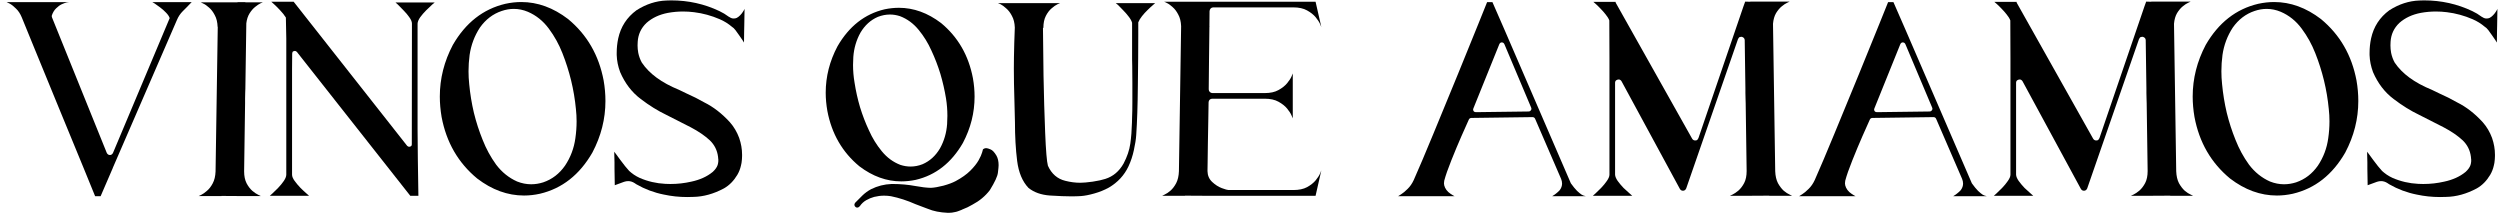 <svg xmlns="http://www.w3.org/2000/svg" fill="none" viewBox="0 0 320 28" height="28" width="320">
<path fill="black" d="M24.533 0.277L24.357 0.453C24.229 0.582 24.076 0.74 23.9 0.928C23.725 1.104 23.555 1.273 23.391 1.438C23.074 1.754 22.828 2.123 22.652 2.545L14.443 21.477V21.494L12.879 25.115H12.176L10.77 21.67C9.832 19.385 8.754 16.766 7.535 13.812C6.328 10.859 5.256 8.246 4.318 5.973C3.381 3.688 2.871 2.439 2.789 2.229C2.59 1.748 2.338 1.367 2.033 1.086C1.74 0.793 1.471 0.582 1.225 0.453L0.855 0.277H8.818L8.555 0.312C8.379 0.348 8.162 0.424 7.904 0.541C7.658 0.658 7.418 0.834 7.184 1.068C6.949 1.291 6.768 1.59 6.639 1.965C6.627 2 6.621 2.035 6.621 2.07C6.621 2.117 6.633 2.17 6.656 2.229L13.67 19.578C13.764 19.754 13.898 19.842 14.074 19.842C14.238 19.842 14.367 19.754 14.461 19.578L21.721 2.316C21.639 2.082 21.48 1.848 21.246 1.613C21.012 1.367 20.76 1.145 20.49 0.945C20.232 0.746 20.004 0.582 19.805 0.453L19.506 0.277H24.533Z"></path>
<path fill="black" d="M31.248 21.934C31.248 22.543 31.354 23.053 31.564 23.463C31.775 23.861 32.022 24.184 32.303 24.43C32.584 24.664 32.836 24.834 33.059 24.939L33.393 25.098H31.195L28.348 25.08L28.365 25.098H25.43L25.764 24.939C25.975 24.834 26.215 24.664 26.484 24.43C26.766 24.195 27.012 23.879 27.223 23.48C27.445 23.07 27.568 22.561 27.592 21.951L27.873 3.441H27.855C27.832 2.832 27.709 2.328 27.486 1.93C27.275 1.52 27.029 1.197 26.748 0.963C26.479 0.717 26.232 0.547 26.01 0.453L25.693 0.295H30.404V0.277H31.406V0.295H33.656L33.357 0.418C33.158 0.512 32.93 0.664 32.672 0.875C32.414 1.074 32.174 1.35 31.951 1.701C31.729 2.053 31.588 2.48 31.529 2.984L31.406 11.369C31.406 11.463 31.4 11.604 31.389 11.791C31.389 12.049 31.383 12.318 31.371 12.6C31.371 12.881 31.371 13.092 31.371 13.232L31.248 21.934Z"></path>
<path fill="black" d="M55.647 0.312L55.312 0.594C55.09 0.793 54.832 1.039 54.539 1.332C54.258 1.613 54.006 1.906 53.783 2.211C53.572 2.516 53.461 2.785 53.449 3.02V16.484L53.484 20.387L53.555 25.062H52.518L37.998 6.641C37.916 6.559 37.828 6.518 37.734 6.518C37.699 6.518 37.635 6.535 37.541 6.57C37.459 6.594 37.412 6.688 37.4 6.852L37.383 8.873V22.355C37.383 22.59 37.494 22.859 37.717 23.164C37.94 23.469 38.191 23.768 38.473 24.061C38.754 24.342 39.006 24.576 39.228 24.764L39.562 25.062H34.535L34.869 24.764C35.08 24.576 35.32 24.342 35.59 24.061C35.871 23.768 36.117 23.469 36.328 23.164C36.539 22.848 36.645 22.578 36.645 22.355V4.918L36.592 2.246C36.393 1.93 36.147 1.619 35.853 1.314C35.572 1.01 35.315 0.752 35.08 0.541L34.728 0.225H37.576V0.207L52.113 18.664C52.195 18.746 52.283 18.787 52.377 18.787C52.424 18.787 52.488 18.77 52.57 18.734C52.664 18.699 52.711 18.605 52.711 18.453L52.728 3.178V3.02C52.728 2.785 52.617 2.516 52.395 2.211C52.184 1.906 51.938 1.613 51.656 1.332C51.387 1.039 51.147 0.793 50.935 0.594L50.619 0.312H55.647Z"></path>
<path fill="black" d="M77.268 10.315C77.42 11.193 77.496 12.066 77.496 12.934C77.496 15.219 76.939 17.416 75.826 19.525C74.186 22.373 71.947 24.131 69.111 24.799C68.42 24.951 67.74 25.027 67.072 25.027C64.975 25.027 62.977 24.301 61.078 22.848C58.652 20.844 57.135 18.219 56.525 14.973C56.373 14.082 56.297 13.209 56.297 12.354C56.297 10.057 56.853 7.854 57.967 5.744C59.607 2.908 61.846 1.156 64.682 0.488C65.373 0.336 66.053 0.26 66.721 0.26C68.818 0.26 70.816 0.986 72.715 2.439C75.141 4.443 76.658 7.068 77.268 10.315ZM73.647 17.697C73.752 16.971 73.805 16.25 73.805 15.535C73.805 15.008 73.775 14.48 73.717 13.953C73.6 12.723 73.394 11.504 73.102 10.297C72.809 9.102 72.439 7.941 71.994 6.816C71.549 5.68 70.969 4.631 70.254 3.67C69.527 2.686 68.631 1.965 67.564 1.508C66.978 1.262 66.381 1.139 65.772 1.139C65.256 1.139 64.74 1.227 64.225 1.402C63.1 1.777 62.168 2.486 61.43 3.529C60.738 4.584 60.299 5.75 60.111 7.027C60.018 7.73 59.971 8.428 59.971 9.119C59.971 9.67 60 10.221 60.059 10.771C60.176 12.014 60.375 13.232 60.656 14.428C60.949 15.623 61.324 16.783 61.781 17.908C62.227 19.045 62.801 20.1 63.504 21.072C64.242 22.045 65.139 22.766 66.193 23.234C66.791 23.469 67.389 23.586 67.986 23.586C68.502 23.586 69.018 23.504 69.533 23.34C70.67 22.953 71.602 22.238 72.328 21.195C73.031 20.141 73.471 18.975 73.647 17.697Z"></path>
<path fill="black" d="M93.352 2.176C93.539 2.305 93.721 2.369 93.897 2.369C93.932 2.369 94.002 2.363 94.107 2.352C94.225 2.34 94.359 2.275 94.512 2.158C94.676 2.029 94.816 1.889 94.934 1.736C95.051 1.584 95.144 1.443 95.215 1.314L95.303 1.139L95.268 3.248L95.25 4.074L95.232 5.445L95.057 5.164C94.939 4.988 94.799 4.783 94.635 4.549C94.471 4.303 94.307 4.074 94.143 3.863C93.978 3.652 93.832 3.512 93.703 3.441C93.223 3.031 92.695 2.703 92.121 2.457C91.066 2 89.971 1.701 88.834 1.561C88.365 1.502 87.897 1.473 87.428 1.473C86.783 1.473 86.139 1.531 85.494 1.648C84.393 1.859 83.478 2.287 82.752 2.932C82.061 3.588 81.686 4.391 81.627 5.34C81.615 5.504 81.609 5.662 81.609 5.814C81.609 6.131 81.639 6.447 81.697 6.764C81.791 7.221 81.943 7.637 82.154 8.012C83.103 9.43 84.686 10.59 86.9 11.492C87.228 11.645 87.557 11.803 87.885 11.967C88.635 12.295 89.391 12.676 90.152 13.109C91.312 13.684 92.402 14.527 93.422 15.641C93.938 16.227 94.336 16.9 94.617 17.662C94.863 18.377 94.986 19.086 94.986 19.789V19.982C94.986 20.111 94.981 20.24 94.969 20.369C94.957 20.428 94.951 20.486 94.951 20.545C94.939 20.744 94.904 20.955 94.846 21.178C94.752 21.611 94.594 22.016 94.371 22.391C93.914 23.152 93.346 23.727 92.666 24.113C91.353 24.816 90.047 25.18 88.746 25.203C88.477 25.215 88.213 25.221 87.955 25.221C86.936 25.221 85.939 25.115 84.967 24.904C83.725 24.658 82.553 24.219 81.451 23.586C81.393 23.551 81.322 23.504 81.24 23.445C80.971 23.27 80.695 23.182 80.414 23.182C80.238 23.182 80.062 23.211 79.887 23.27L78.691 23.709L78.656 21.6V20.791L78.621 19.42L78.85 19.719C78.99 19.918 79.166 20.158 79.377 20.439C79.588 20.721 79.799 20.996 80.01 21.266C80.221 21.523 80.397 21.729 80.537 21.881C80.689 22.021 80.889 22.18 81.135 22.355C81.381 22.52 81.633 22.66 81.891 22.777C82.922 23.223 84.012 23.475 85.16 23.533C85.383 23.545 85.6 23.551 85.811 23.551C86.725 23.551 87.615 23.451 88.482 23.252C89.584 23.018 90.492 22.607 91.207 22.021C91.535 21.729 91.752 21.43 91.857 21.125C91.904 20.973 91.934 20.814 91.945 20.65V20.404C91.934 20.369 91.928 20.328 91.928 20.281C91.928 20.211 91.922 20.141 91.91 20.07C91.805 19.238 91.453 18.535 90.856 17.961C90.211 17.363 89.397 16.807 88.412 16.291L85.301 14.709C84.199 14.182 83.103 13.502 82.014 12.67C80.877 11.815 79.998 10.666 79.377 9.225C79.107 8.498 78.961 7.771 78.938 7.045V6.764C78.938 6.143 79.002 5.527 79.131 4.918C79.459 3.418 80.238 2.217 81.469 1.314C82.699 0.529 83.977 0.113 85.301 0.066C85.512 0.055 85.717 0.049 85.916 0.049C88.107 0.049 90.164 0.506 92.086 1.42C92.508 1.619 92.906 1.859 93.281 2.141L93.352 2.176Z"></path>
<path fill="black" d="M124.535 10.016C124.676 10.812 124.746 11.598 124.746 12.371C124.746 14.434 124.248 16.408 123.252 18.295C121.775 20.85 119.76 22.426 117.205 23.023C116.584 23.152 115.969 23.217 115.359 23.217C113.484 23.217 111.697 22.572 109.998 21.283C107.818 19.479 106.453 17.117 105.902 14.199C105.762 13.402 105.691 12.623 105.691 11.861C105.691 9.799 106.195 7.818 107.203 5.92C108.68 3.365 110.689 1.789 113.232 1.191C113.854 1.062 114.463 0.998 115.061 0.998C116.947 0.998 118.746 1.648 120.457 2.949C122.625 4.742 123.984 7.098 124.535 10.016ZM121.23 15.887C121.254 15.535 121.266 15.184 121.266 14.832C121.266 14.082 121.207 13.338 121.09 12.6C120.914 11.533 120.674 10.484 120.369 9.453C120.053 8.422 119.672 7.432 119.227 6.482C118.793 5.51 118.248 4.625 117.592 3.828C116.924 3.008 116.127 2.422 115.201 2.07C114.768 1.93 114.34 1.859 113.918 1.859C113.402 1.859 112.887 1.959 112.371 2.158C111.445 2.557 110.701 3.23 110.139 4.18C109.611 5.129 109.307 6.166 109.225 7.291C109.201 7.631 109.189 7.971 109.189 8.311C109.189 9.072 109.254 9.828 109.383 10.578C109.547 11.645 109.781 12.693 110.086 13.725C110.402 14.756 110.783 15.746 111.229 16.695C111.662 17.668 112.207 18.553 112.863 19.35C113.531 20.17 114.328 20.756 115.254 21.107C115.688 21.248 116.121 21.318 116.555 21.318C117.07 21.318 117.58 21.219 118.084 21.02C119.01 20.621 119.754 19.947 120.316 18.998C120.844 18.049 121.148 17.012 121.23 15.887ZM125.818 19.121C125.936 19.016 126.076 18.963 126.24 18.963C126.357 18.963 126.539 19.016 126.785 19.121C127.031 19.215 127.283 19.479 127.541 19.912C127.729 20.24 127.822 20.65 127.822 21.143C127.822 21.307 127.793 21.623 127.734 22.092C127.688 22.549 127.342 23.299 126.697 24.342C126.111 25.104 125.373 25.719 124.482 26.188C124.072 26.434 123.633 26.645 123.164 26.82C123.141 26.844 123.105 26.861 123.059 26.873C122.953 26.92 122.83 26.967 122.689 27.014C122.549 27.072 122.408 27.113 122.268 27.137C121.986 27.207 121.711 27.242 121.441 27.242H121.318C120.311 27.195 119.461 27.025 118.77 26.732L118.488 26.627C118.043 26.463 117.609 26.299 117.188 26.135C116.133 25.666 115.084 25.326 114.041 25.115C113.748 25.068 113.455 25.045 113.162 25.045C112.74 25.045 112.318 25.098 111.896 25.203C111.545 25.297 111.205 25.438 110.877 25.625C110.549 25.812 110.273 26.07 110.051 26.398H110.033C109.975 26.492 109.898 26.545 109.805 26.557C109.781 26.568 109.752 26.574 109.717 26.574C109.658 26.574 109.594 26.551 109.523 26.504C109.441 26.445 109.389 26.363 109.365 26.258V26.205C109.365 26.135 109.389 26.064 109.436 25.994C109.447 25.971 109.465 25.947 109.488 25.924C109.652 25.771 109.805 25.619 109.945 25.467C110.098 25.303 110.25 25.15 110.402 25.01C110.719 24.705 111.082 24.441 111.492 24.219C112.312 23.809 113.186 23.586 114.111 23.551H114.287C115.271 23.551 116.238 23.639 117.188 23.814C117.938 23.955 118.594 24.031 119.156 24.043C119.602 24.02 120.141 23.926 120.773 23.762C121.406 23.586 121.922 23.393 122.32 23.182C123.105 22.76 123.732 22.314 124.201 21.846C124.67 21.377 125.021 20.938 125.256 20.527C125.49 20.105 125.643 19.766 125.713 19.508L125.818 19.121Z"></path>
<path fill="black" d="M147.861 0.4L147.58 0.646C147.381 0.811 147.152 1.021 146.895 1.279C146.637 1.525 146.396 1.789 146.174 2.07C145.951 2.352 145.793 2.615 145.699 2.861V4.514C145.699 6.248 145.682 8.393 145.646 10.947C145.623 13.49 145.553 15.605 145.436 17.293C145.4 17.832 145.301 18.471 145.137 19.209C144.984 19.936 144.756 20.627 144.451 21.283C143.912 22.432 143.074 23.34 141.938 24.008C141.363 24.324 140.742 24.576 140.074 24.764C139.418 24.951 138.844 25.062 138.352 25.098C137.977 25.121 137.561 25.133 137.104 25.133C136.436 25.133 135.533 25.098 134.396 25.027C133.26 24.945 132.34 24.617 131.637 24.043C130.863 23.223 130.383 22.074 130.195 20.598C130.008 19.109 129.914 17.457 129.914 15.641C129.902 14.715 129.879 13.771 129.844 12.81C129.797 11.357 129.773 10.016 129.773 8.785C129.773 7.906 129.791 6.811 129.826 5.498L129.896 3.529C129.873 2.932 129.75 2.434 129.527 2.035C129.316 1.625 129.07 1.303 128.789 1.068C128.52 0.822 128.279 0.646 128.068 0.541L127.734 0.4H135.697L135.363 0.541C135.141 0.646 134.889 0.822 134.607 1.068C134.326 1.303 134.08 1.625 133.869 2.035C133.658 2.445 133.553 2.955 133.553 3.564H133.5C133.512 5.006 133.535 7.033 133.57 9.646C133.617 12.248 133.688 14.697 133.781 16.994C133.875 19.291 133.992 20.697 134.133 21.213C134.602 22.256 135.346 22.9 136.365 23.146C137.01 23.311 137.648 23.393 138.281 23.393C138.656 23.393 139.184 23.346 139.863 23.252C140.555 23.146 141.094 23.029 141.48 22.9C142.477 22.584 143.256 21.928 143.818 20.932C144.275 20.064 144.562 19.215 144.68 18.383C144.797 17.551 144.867 16.654 144.891 15.693C144.902 15.471 144.908 15.242 144.908 15.008C144.932 14.527 144.943 13.883 144.943 13.074C144.943 12.266 144.943 11.445 144.943 10.613C144.943 9.77 144.938 9.055 144.926 8.469L144.908 7.59V2.914C144.838 2.668 144.691 2.404 144.469 2.123C144.258 1.842 144.023 1.572 143.766 1.314C143.52 1.045 143.303 0.822 143.115 0.646L142.816 0.4H147.861Z"></path>
<path fill="black" d="M165.545 24.324C166.26 24.324 166.846 24.201 167.303 23.955C167.771 23.697 168.141 23.404 168.41 23.076C168.68 22.748 168.867 22.455 168.973 22.197L169.131 21.811L168.393 25.062H154.523L151.676 25.045V25.062H148.758L149.074 24.904C149.285 24.811 149.531 24.646 149.812 24.412C150.094 24.166 150.34 23.844 150.551 23.445C150.762 23.035 150.879 22.525 150.902 21.916L151.184 3.354C151.16 2.756 151.037 2.258 150.814 1.859C150.604 1.449 150.357 1.127 150.076 0.893C149.807 0.646 149.566 0.477 149.355 0.383L149.021 0.225H168.393L169.131 3.459L168.973 3.09C168.867 2.832 168.68 2.539 168.41 2.211C168.141 1.883 167.771 1.59 167.303 1.332C166.846 1.074 166.26 0.945 165.545 0.945H155.297C155.168 0.945 155.057 0.992 154.963 1.086C154.881 1.18 154.834 1.291 154.822 1.42C154.822 1.865 154.816 2.504 154.805 3.336C154.816 3.348 154.822 3.359 154.822 3.371L154.84 3.389H154.805C154.793 4.795 154.775 6.295 154.752 7.889C154.74 9.482 154.729 10.666 154.717 11.44C154.717 11.568 154.764 11.68 154.857 11.773C154.951 11.867 155.062 11.914 155.191 11.914H161.889C162.604 11.914 163.189 11.785 163.646 11.527C164.115 11.27 164.484 10.977 164.754 10.648C165.023 10.32 165.211 10.033 165.316 9.787L165.475 9.4V15.148L165.316 14.779C165.211 14.521 165.023 14.229 164.754 13.9C164.484 13.572 164.115 13.279 163.646 13.021C163.189 12.764 162.604 12.635 161.889 12.635H155.156C155.027 12.635 154.916 12.682 154.822 12.775C154.74 12.869 154.699 12.98 154.699 13.109C154.688 13.613 154.676 14.34 154.664 15.289C154.652 16.227 154.635 17.205 154.611 18.225C154.6 19.232 154.588 20.094 154.576 20.809L154.559 21.898C154.57 22.461 154.77 22.924 155.156 23.287C155.543 23.65 155.953 23.914 156.387 24.078C156.832 24.242 157.119 24.324 157.248 24.324H165.545Z"></path>
<path fill="black" d="M201.07 23.463C201.363 23.873 201.627 24.195 201.861 24.43C202.096 24.652 202.295 24.816 202.459 24.922C202.635 25.016 202.77 25.068 202.863 25.08L202.986 25.115H198.68L198.838 25.01C198.943 24.951 199.066 24.863 199.207 24.746C199.359 24.629 199.506 24.494 199.646 24.342C199.846 24.072 199.945 23.791 199.945 23.498C199.945 23.299 199.904 23.1 199.822 22.9L196.5 15.219C196.441 15.078 196.336 15.002 196.184 14.99L188.326 15.096C188.174 15.107 188.068 15.178 188.01 15.307C187.822 15.705 187.512 16.402 187.078 17.398C186.645 18.383 186.211 19.42 185.777 20.51C185.344 21.588 185.039 22.461 184.863 23.129C184.84 23.246 184.828 23.357 184.828 23.463C184.828 23.639 184.875 23.826 184.969 24.025C185.062 24.225 185.203 24.412 185.391 24.588C185.59 24.752 185.771 24.881 185.936 24.975L186.182 25.115H178.957L179.344 24.869C179.59 24.717 179.865 24.488 180.17 24.184C180.486 23.879 180.75 23.498 180.961 23.041C181.617 21.564 182.455 19.59 183.475 17.117C184.506 14.645 185.543 12.125 186.586 9.559C187.629 6.98 188.52 4.789 189.258 2.984L190.348 0.277H191.033L192.615 3.898L201.07 23.463ZM188.59 13.883C188.566 13.93 188.555 13.977 188.555 14.023C188.555 14.094 188.584 14.17 188.643 14.252C188.701 14.322 188.795 14.357 188.924 14.357L195.656 14.27C195.785 14.27 195.885 14.217 195.955 14.111C196.002 14.053 196.025 13.988 196.025 13.918C196.025 13.871 196.014 13.824 195.99 13.777L192.562 5.656C192.492 5.504 192.381 5.428 192.229 5.428C192.088 5.428 191.982 5.504 191.912 5.656L188.59 13.883Z"></path>
<path fill="black" d="M229.389 25.062H226.453L226.471 25.045L223.623 25.062H221.426L221.76 24.904C221.982 24.799 222.234 24.629 222.516 24.395C222.797 24.148 223.043 23.826 223.254 23.428C223.465 23.018 223.57 22.508 223.57 21.898L223.447 13.197C223.447 13.068 223.441 12.881 223.43 12.635C223.43 12.389 223.424 12.143 223.412 11.896C223.412 11.65 223.412 11.463 223.412 11.334L223.324 5.146C223.312 4.982 223.248 4.865 223.131 4.795C223.049 4.736 222.967 4.707 222.885 4.707C222.838 4.707 222.773 4.719 222.691 4.742C222.609 4.766 222.533 4.854 222.463 5.006L215.836 24.113C215.754 24.301 215.625 24.4 215.449 24.412H215.414C215.25 24.412 215.121 24.336 215.027 24.184L207.557 10.402C207.475 10.273 207.369 10.197 207.24 10.174H207.188C207.082 10.174 206.977 10.209 206.871 10.279C206.777 10.35 206.73 10.461 206.73 10.613V22.355C206.742 22.59 206.854 22.859 207.064 23.164C207.287 23.469 207.539 23.768 207.82 24.061C208.113 24.342 208.371 24.576 208.594 24.764L208.928 25.062H203.883L204.217 24.764C204.428 24.576 204.668 24.342 204.938 24.061C205.219 23.768 205.465 23.469 205.676 23.164C205.898 22.848 206.01 22.578 206.01 22.355V7.414L205.992 2.615C205.898 2.369 205.74 2.111 205.518 1.842C205.307 1.572 205.078 1.314 204.832 1.068C204.598 0.822 204.393 0.623 204.217 0.471L203.953 0.242H206.801V0.33L216.592 17.75C216.686 17.902 216.814 17.979 216.979 17.979C216.99 17.979 217.043 17.973 217.137 17.961C217.23 17.949 217.318 17.855 217.4 17.68L223.166 0.805L223.377 0.225L223.395 0.207L224.027 0.225L224.045 0.207H229.072L228.773 0.348C228.562 0.441 228.322 0.6 228.053 0.822C227.795 1.033 227.555 1.32 227.332 1.684C227.121 2.047 226.992 2.498 226.945 3.037V3.09L227.227 21.916C227.25 22.525 227.367 23.035 227.578 23.445C227.801 23.844 228.047 24.166 228.316 24.412C228.598 24.646 228.85 24.811 229.072 24.904L229.389 25.062Z"></path>
<path fill="black" d="M252.398 23.463C252.691 23.873 252.955 24.195 253.189 24.43C253.424 24.652 253.623 24.816 253.787 24.922C253.963 25.016 254.098 25.068 254.191 25.08L254.314 25.115H250.008L250.166 25.01C250.271 24.951 250.395 24.863 250.535 24.746C250.688 24.629 250.834 24.494 250.975 24.342C251.174 24.072 251.273 23.791 251.273 23.498C251.273 23.299 251.232 23.1 251.15 22.9L247.828 15.219C247.77 15.078 247.664 15.002 247.512 14.99L239.654 15.096C239.502 15.107 239.396 15.178 239.338 15.307C239.15 15.705 238.84 16.402 238.406 17.398C237.973 18.383 237.539 19.42 237.105 20.51C236.672 21.588 236.367 22.461 236.191 23.129C236.168 23.246 236.156 23.357 236.156 23.463C236.156 23.639 236.203 23.826 236.297 24.025C236.391 24.225 236.531 24.412 236.719 24.588C236.918 24.752 237.1 24.881 237.264 24.975L237.51 25.115H230.285L230.672 24.869C230.918 24.717 231.193 24.488 231.498 24.184C231.814 23.879 232.078 23.498 232.289 23.041C232.945 21.564 233.783 19.59 234.803 17.117C235.834 14.645 236.871 12.125 237.914 9.559C238.957 6.98 239.848 4.789 240.586 2.984L241.676 0.277H242.361L243.943 3.898L252.398 23.463ZM239.918 13.883C239.895 13.93 239.883 13.977 239.883 14.023C239.883 14.094 239.912 14.17 239.971 14.252C240.029 14.322 240.123 14.357 240.252 14.357L246.984 14.27C247.113 14.27 247.213 14.217 247.283 14.111C247.33 14.053 247.354 13.988 247.354 13.918C247.354 13.871 247.342 13.824 247.318 13.777L243.891 5.656C243.82 5.504 243.709 5.428 243.557 5.428C243.416 5.428 243.311 5.504 243.24 5.656L239.918 13.883Z"></path>
<path fill="black" d="M280.717 25.062H277.781L277.799 25.045L274.951 25.062H272.754L273.088 24.904C273.311 24.799 273.562 24.629 273.844 24.395C274.125 24.148 274.371 23.826 274.582 23.428C274.793 23.018 274.898 22.508 274.898 21.898L274.775 13.197C274.775 13.068 274.77 12.881 274.758 12.635C274.758 12.389 274.752 12.143 274.74 11.896C274.74 11.65 274.74 11.463 274.74 11.334L274.652 5.146C274.641 4.982 274.576 4.865 274.459 4.795C274.377 4.736 274.295 4.707 274.213 4.707C274.166 4.707 274.102 4.719 274.02 4.742C273.938 4.766 273.861 4.854 273.791 5.006L267.164 24.113C267.082 24.301 266.953 24.4 266.777 24.412H266.742C266.578 24.412 266.449 24.336 266.355 24.184L258.885 10.402C258.803 10.273 258.697 10.197 258.568 10.174H258.516C258.41 10.174 258.305 10.209 258.199 10.279C258.105 10.35 258.059 10.461 258.059 10.613V22.355C258.07 22.59 258.182 22.859 258.393 23.164C258.615 23.469 258.867 23.768 259.148 24.061C259.441 24.342 259.699 24.576 259.922 24.764L260.256 25.062H255.211L255.545 24.764C255.756 24.576 255.996 24.342 256.266 24.061C256.547 23.768 256.793 23.469 257.004 23.164C257.227 22.848 257.338 22.578 257.338 22.355V7.414L257.32 2.615C257.227 2.369 257.068 2.111 256.846 1.842C256.635 1.572 256.406 1.314 256.16 1.068C255.926 0.822 255.721 0.623 255.545 0.471L255.281 0.242H258.129V0.33L267.92 17.75C268.014 17.902 268.143 17.979 268.307 17.979C268.318 17.979 268.371 17.973 268.465 17.961C268.559 17.949 268.646 17.855 268.729 17.68L274.494 0.805L274.705 0.225L274.723 0.207L275.355 0.225L275.373 0.207H280.4L280.102 0.348C279.891 0.441 279.65 0.6 279.381 0.822C279.123 1.033 278.883 1.32 278.66 1.684C278.449 2.047 278.32 2.498 278.273 3.037V3.09L278.555 21.916C278.578 22.525 278.695 23.035 278.906 23.445C279.129 23.844 279.375 24.166 279.645 24.412C279.926 24.646 280.178 24.811 280.4 24.904L280.717 25.062Z"></path>
<path fill="black" d="M301.635 10.315C301.787 11.193 301.863 12.066 301.863 12.934C301.863 15.219 301.307 17.416 300.193 19.525C298.553 22.373 296.314 24.131 293.479 24.799C292.787 24.951 292.107 25.027 291.439 25.027C289.342 25.027 287.344 24.301 285.445 22.848C283.02 20.844 281.502 18.219 280.893 14.973C280.74 14.082 280.664 13.209 280.664 12.354C280.664 10.057 281.221 7.854 282.334 5.744C283.975 2.908 286.213 1.156 289.049 0.488C289.74 0.336 290.42 0.26 291.088 0.26C293.186 0.26 295.184 0.986 297.082 2.439C299.508 4.443 301.025 7.068 301.635 10.315ZM298.014 17.697C298.119 16.971 298.172 16.25 298.172 15.535C298.172 15.008 298.143 14.48 298.084 13.953C297.967 12.723 297.762 11.504 297.469 10.297C297.176 9.102 296.807 7.941 296.361 6.816C295.916 5.68 295.336 4.631 294.621 3.67C293.895 2.686 292.998 1.965 291.932 1.508C291.346 1.262 290.748 1.139 290.139 1.139C289.623 1.139 289.107 1.227 288.592 1.402C287.467 1.777 286.535 2.486 285.797 3.529C285.105 4.584 284.666 5.75 284.479 7.027C284.385 7.73 284.338 8.428 284.338 9.119C284.338 9.67 284.367 10.221 284.426 10.771C284.543 12.014 284.742 13.232 285.023 14.428C285.316 15.623 285.691 16.783 286.148 17.908C286.594 19.045 287.168 20.1 287.871 21.072C288.609 22.045 289.506 22.766 290.561 23.234C291.158 23.469 291.756 23.586 292.354 23.586C292.869 23.586 293.385 23.504 293.9 23.34C295.037 22.953 295.969 22.238 296.695 21.195C297.398 20.141 297.838 18.975 298.014 17.697Z"></path>
<path fill="black" d="M317.719 2.176C317.906 2.305 318.088 2.369 318.264 2.369C318.299 2.369 318.369 2.363 318.475 2.352C318.592 2.34 318.727 2.275 318.879 2.158C319.043 2.029 319.184 1.889 319.301 1.736C319.418 1.584 319.512 1.443 319.582 1.314L319.67 1.139L319.635 3.248L319.617 4.074L319.6 5.445L319.424 5.164C319.307 4.988 319.166 4.783 319.002 4.549C318.838 4.303 318.674 4.074 318.51 3.863C318.346 3.652 318.199 3.512 318.07 3.441C317.59 3.031 317.062 2.703 316.488 2.457C315.434 2 314.338 1.701 313.201 1.561C312.732 1.502 312.264 1.473 311.795 1.473C311.15 1.473 310.506 1.531 309.861 1.648C308.76 1.859 307.846 2.287 307.119 2.932C306.428 3.588 306.053 4.391 305.994 5.34C305.982 5.504 305.977 5.662 305.977 5.814C305.977 6.131 306.006 6.447 306.064 6.764C306.158 7.221 306.311 7.637 306.521 8.012C307.471 9.43 309.053 10.59 311.268 11.492C311.596 11.645 311.924 11.803 312.252 11.967C313.002 12.295 313.758 12.676 314.52 13.109C315.68 13.684 316.77 14.527 317.789 15.641C318.305 16.227 318.703 16.9 318.984 17.662C319.23 18.377 319.354 19.086 319.354 19.789V19.982C319.354 20.111 319.348 20.24 319.336 20.369C319.324 20.428 319.318 20.486 319.318 20.545C319.307 20.744 319.271 20.955 319.213 21.178C319.119 21.611 318.961 22.016 318.738 22.391C318.281 23.152 317.713 23.727 317.033 24.113C315.721 24.816 314.414 25.18 313.113 25.203C312.844 25.215 312.58 25.221 312.322 25.221C311.303 25.221 310.307 25.115 309.334 24.904C308.092 24.658 306.92 24.219 305.818 23.586C305.76 23.551 305.689 23.504 305.607 23.445C305.338 23.27 305.062 23.182 304.781 23.182C304.605 23.182 304.43 23.211 304.254 23.27L303.059 23.709L303.023 21.6V20.791L302.988 19.42L303.217 19.719C303.357 19.918 303.533 20.158 303.744 20.439C303.955 20.721 304.166 20.996 304.377 21.266C304.588 21.523 304.764 21.729 304.904 21.881C305.057 22.021 305.256 22.18 305.502 22.355C305.748 22.52 306 22.66 306.258 22.777C307.289 23.223 308.379 23.475 309.527 23.533C309.75 23.545 309.967 23.551 310.178 23.551C311.092 23.551 311.982 23.451 312.85 23.252C313.951 23.018 314.859 22.607 315.574 22.021C315.902 21.729 316.119 21.43 316.225 21.125C316.271 20.973 316.301 20.814 316.312 20.65V20.404C316.301 20.369 316.295 20.328 316.295 20.281C316.295 20.211 316.289 20.141 316.277 20.07C316.172 19.238 315.82 18.535 315.223 17.961C314.578 17.363 313.764 16.807 312.779 16.291L309.668 14.709C308.566 14.182 307.471 13.502 306.381 12.67C305.244 11.815 304.365 10.666 303.744 9.225C303.475 8.498 303.328 7.771 303.305 7.045V6.764C303.305 6.143 303.369 5.527 303.498 4.918C303.826 3.418 304.605 2.217 305.836 1.314C307.066 0.529 308.344 0.113 309.668 0.066C309.879 0.055 310.084 0.049 310.283 0.049C312.475 0.049 314.531 0.506 316.453 1.42C316.875 1.619 317.273 1.859 317.648 2.141L317.719 2.176Z"></path>
</svg>
